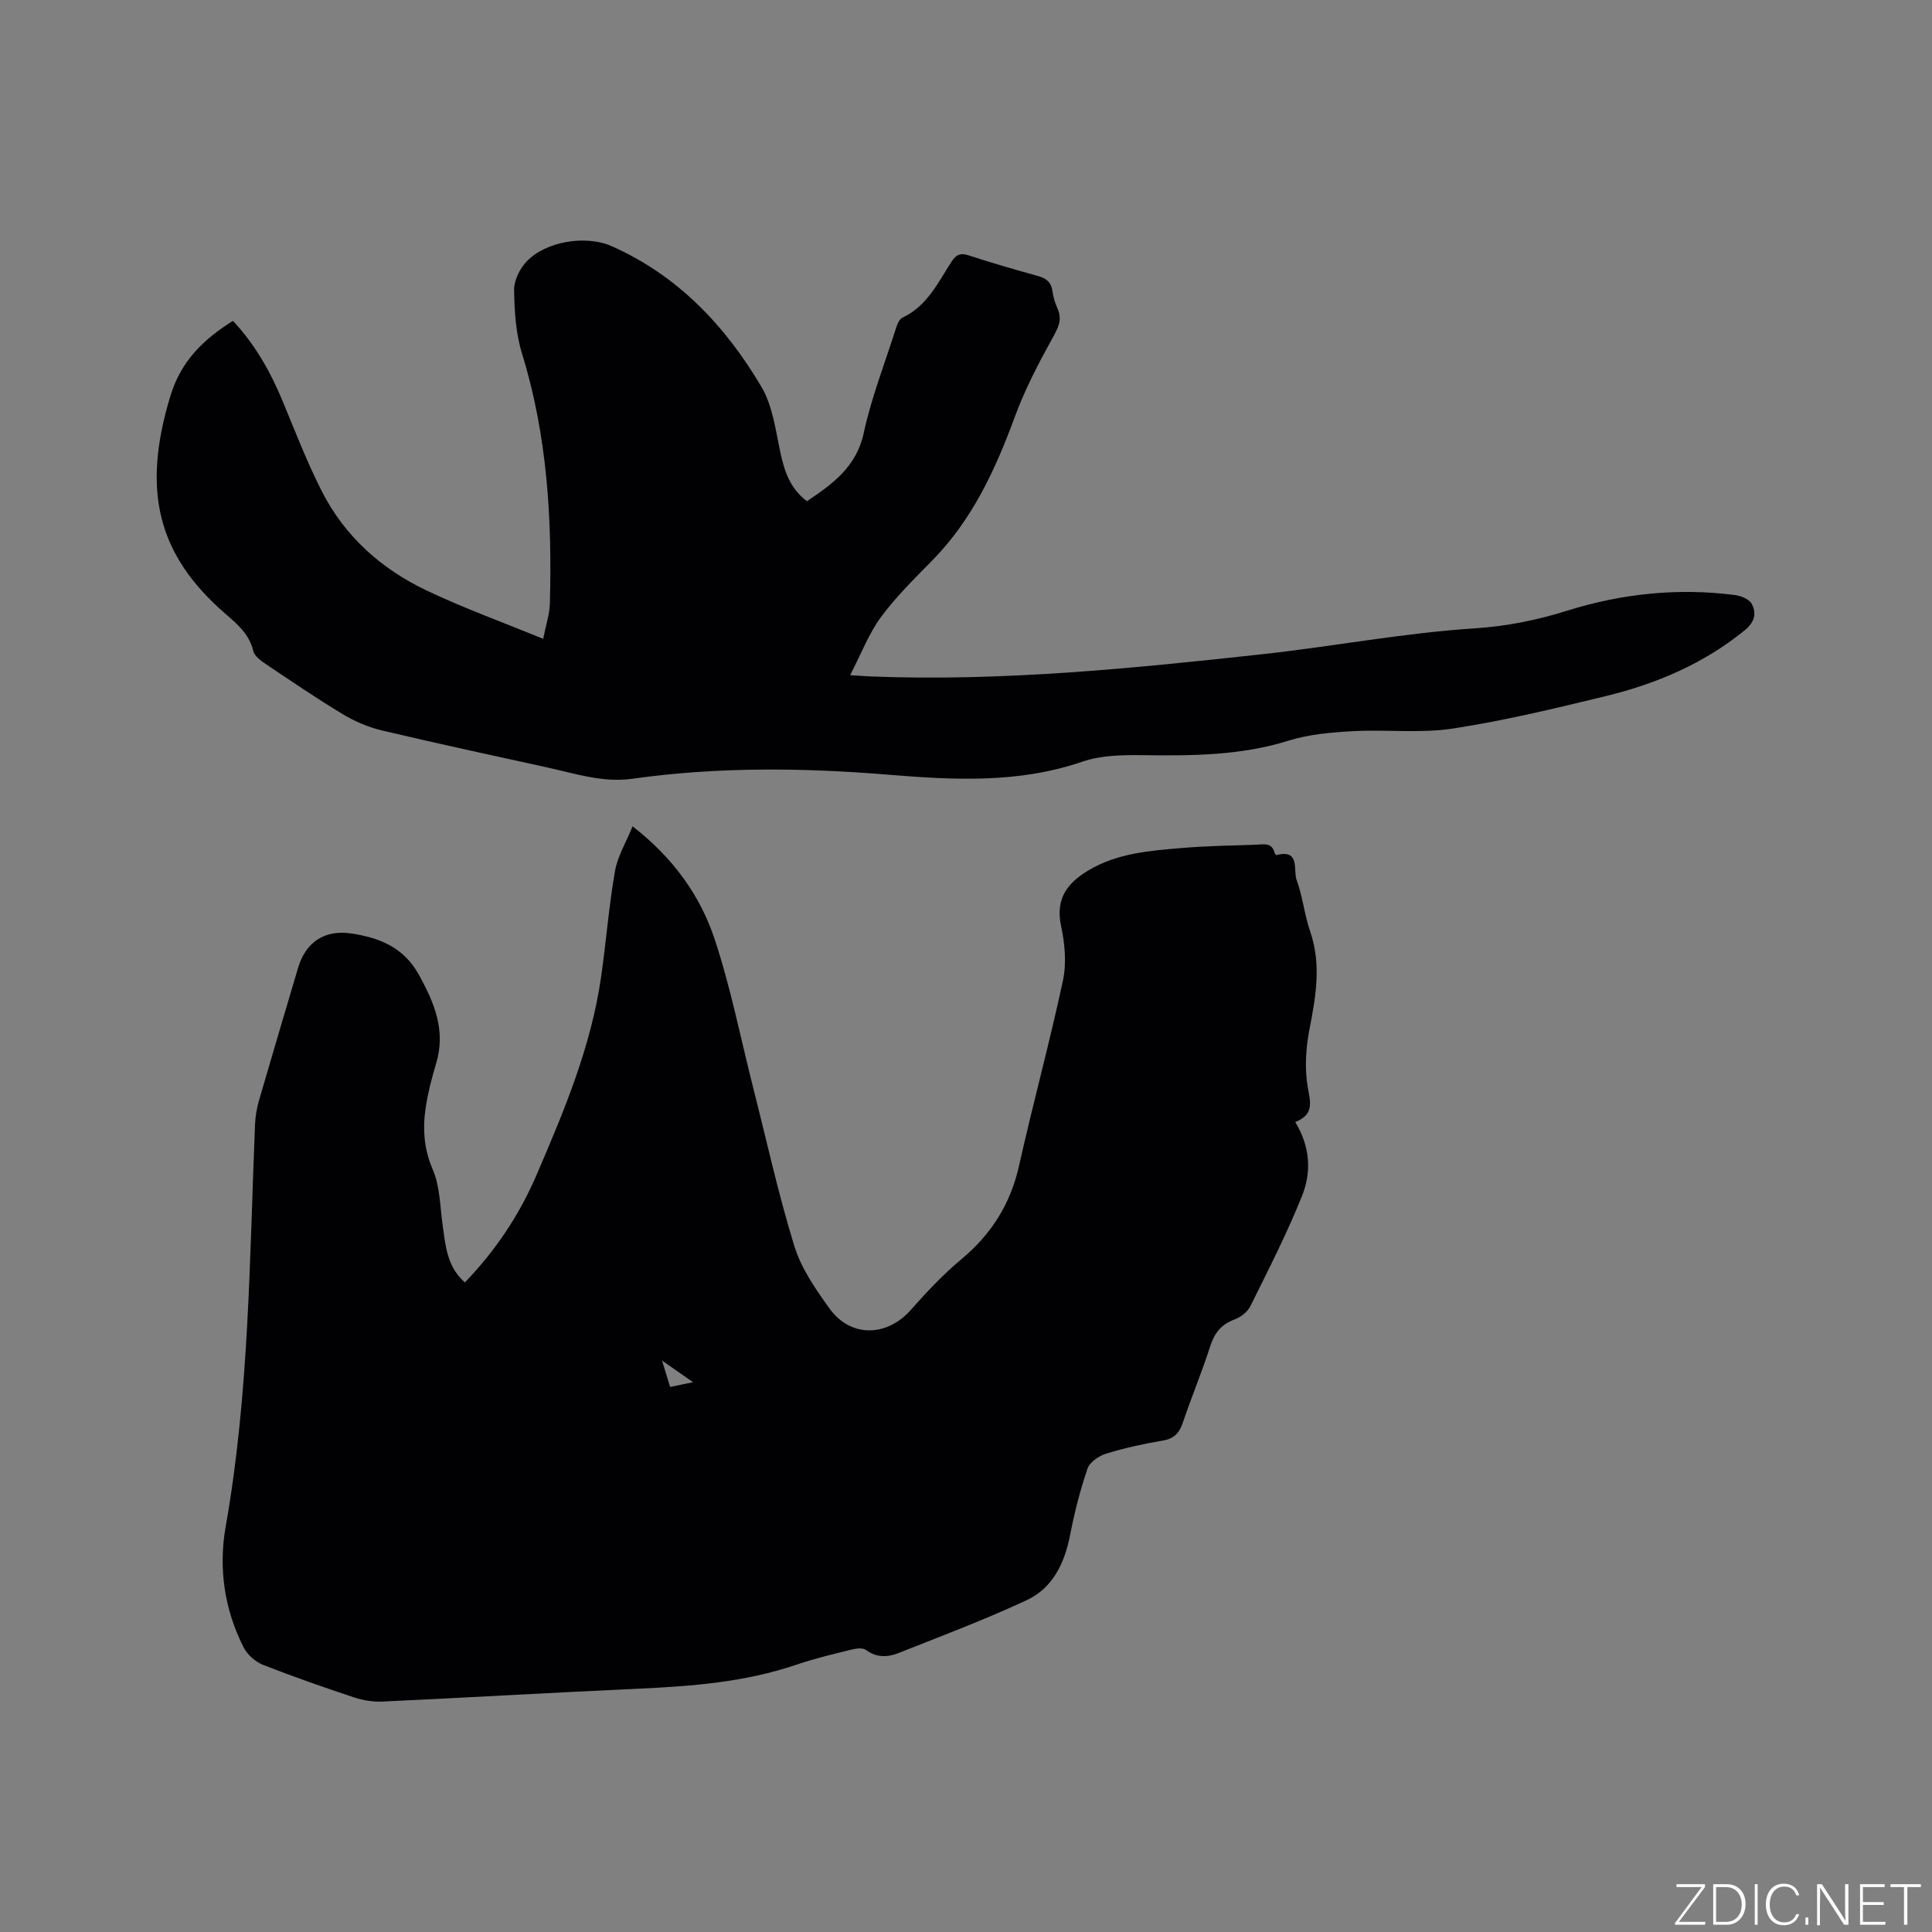 <svg enable-background="new 0 0 400 400" viewBox="0 0 400 400" xmlns="http://www.w3.org/2000/svg"><rect x="0" y="0" width="400" height="400" fill="#808080" stroke="none"/><g fill="#fafbfc"><path d="m346.9 398 5.4-7.3h-5.2v-.6h5.9v.6l-5.4 7.2h5.5l-.1.6h-6.2v-.5z"/><path d="m354.7 390.1h2.8c2.3 0 3.9 1.6 3.9 4.1s-1.6 4.3-3.9 4.3h-2.8zm.6 7.8h2c2.2 0 3.3-1.6 3.3-3.6 0-1.8-1-3.6-3.3-3.6h-2z"/><path d="m363.9 390.1v8.4h-.6v-8.4z"/><path d="m372.5 396.3c-.4 1.3-1.4 2.3-3.2 2.3-2.4 0-3.7-1.9-3.7-4.3 0-2.3 1.2-4.3 3.7-4.3 1.8 0 2.9 1 3.2 2.4h-.6c-.4-1.1-1.1-1.8-2.5-1.8-2.1 0-3 1.9-3 3.7s.9 3.7 3 3.7c1.4 0 2.1-.7 2.5-1.7z"/><path d="m373.8 398.5v-1.5h.6v1.5z"/><path d="m376.2 398.5v-8.4h1c1.3 2 4.4 6.7 4.9 7.6-.1-1.2-.1-2.4-.1-3.8v-3.8h.7v8.4h-.9c-1.2-1.9-4.4-6.8-5-7.7.1 1.1 0 2.3 0 3.9v3.9h-.6z"/><path d="m390 394.4h-4.3v3.5h4.7l-.1.6h-5.2v-8.4h5.1v.6h-4.5v3.1h4.3z"/><path d="m394.2 390.7h-2.8v-.6h6.3v.6h-2.8v7.8h-.7z"/></g><path d="m268.16 232.3c3.17 5.21 3.35 10.44 1.44 15.22-3.12 7.82-6.99 15.36-10.73 22.92-.59 1.19-2.01 2.28-3.29 2.75-2.75 1.01-4.14 2.8-5.02 5.54-1.71 5.34-3.89 10.53-5.68 15.84-.72 2.13-1.79 3.28-4.11 3.68-3.96.67-7.92 1.53-11.75 2.71-1.5.46-3.4 1.75-3.86 3.09-1.53 4.47-2.7 9.09-3.6 13.73-1.14 5.83-3.57 10.98-8.98 13.51-8.69 4.06-17.69 7.44-26.62 10.98-2.19.87-4.48.95-6.64-.65-.66-.49-2.01-.35-2.95-.11-3.8.94-7.63 1.84-11.33 3.1-10.76 3.68-21.9 4.52-33.14 5.03-17.57.8-35.13 1.83-52.69 2.65-1.95.09-4.03-.24-5.89-.86-6.33-2.1-12.63-4.29-18.84-6.73-1.57-.62-3.22-2.05-3.99-3.54-4.05-7.89-5.28-16.51-3.77-25.07 4.88-27.58 4.94-55.47 6.08-83.3.07-1.67.37-3.37.83-4.98 2.65-9.15 5.38-18.28 8.08-27.41 1.59-5.38 5.53-7.97 11.06-7.13 5.83.89 10.8 2.85 13.95 8.54 3.25 5.86 5.62 11.59 3.57 18.39-.88 2.93-1.66 5.92-2.13 8.95-.68 4.42-.44 8.64 1.44 13 1.5 3.47 1.5 7.61 2.04 11.47.6 4.28.89 8.64 4.61 11.89 6.36-6.6 11.27-13.96 14.81-22.19 5.7-13.23 11.28-26.52 13.37-40.92 1.06-7.33 1.62-14.74 2.89-22.02.54-3.11 2.31-6 3.65-9.3 8.32 6.46 13.96 14.23 16.99 23.36 3.32 10.01 5.36 20.44 7.96 30.69 2.79 10.97 5.21 22.06 8.54 32.86 1.43 4.63 4.4 8.92 7.28 12.92 4.36 6.07 11.89 5.9 16.83.3 3.29-3.72 6.73-7.39 10.54-10.56 6.19-5.17 10.11-11.42 11.88-19.33 2.86-12.81 6.34-25.48 9.08-38.31.77-3.58.4-7.63-.38-11.26-1.2-5.56 1.16-8.82 5.53-11.47 6.04-3.66 12.83-4.15 19.58-4.72 5.06-.42 10.16-.5 15.24-.67 1.49-.05 3.29-.56 3.85 1.68.05.18.3.48.39.46 4.98-1.27 3.43 3.14 4.16 5.13 1.27 3.46 1.63 7.24 2.83 10.73 2.35 6.86 1.14 13.51-.18 20.33-.74 3.84-.99 8-.34 11.83.55 3.14 1.39 5.7-2.59 7.25zm-131.09 49.39c.71 2.33 1.18 3.85 1.67 5.46 1.58-.33 2.83-.59 4.75-.98-2.31-1.61-3.99-2.79-6.42-4.48z" fill="#010104"/><path d="m48.23 66.43c4.57 4.88 7.77 10.54 10.3 16.65 2.59 6.25 5.03 12.59 8.09 18.62 4.77 9.39 12.39 16.15 21.8 20.6 7.61 3.61 15.57 6.49 24.04 9.97.59-3 1.32-5.11 1.38-7.23.49-17.55-.53-34.92-5.77-51.87-1.29-4.17-1.56-8.75-1.63-13.15-.03-1.97 1.17-4.37 2.57-5.86 3.98-4.23 12.33-5.55 17.62-3.2 13.72 6.09 23.55 16.5 31.01 29.12 2.33 3.94 2.94 8.98 3.93 13.6.85 3.96 2.06 7.53 5.51 10.09 5.32-3.6 10.24-7.1 11.75-14.13 1.53-7.11 4.2-13.98 6.43-20.93.34-1.06.76-2.56 1.58-2.94 5.09-2.39 7.33-7.19 10.11-11.51.95-1.48 1.8-1.98 3.59-1.39 4.73 1.55 9.51 2.92 14.31 4.26 1.7.47 2.79 1.23 3.04 3.11.17 1.24.55 2.5 1.06 3.65 1.04 2.33.12 4-1.04 6.1-2.91 5.26-5.72 10.64-7.79 16.27-4.02 10.94-8.8 21.32-17.1 29.77-3.7 3.77-7.52 7.52-10.64 11.75-2.51 3.41-4.06 7.54-6.37 12.01 2.03.12 3.12.21 4.22.26 27.21 1.07 54.22-1.66 81.19-4.61 14.62-1.6 29.15-4.39 43.8-5.34 6.81-.44 13.01-1.7 19.44-3.72 11.18-3.49 22.81-4.7 34.55-3.18 1.25.16 2.96.86 3.47 1.83 1.04 1.96.6 3.79-1.45 5.46-8.5 6.92-18.29 11.08-28.77 13.63-10.49 2.55-21.02 5.09-31.67 6.72-6.75 1.03-13.76.16-20.63.54-4.49.25-9.11.63-13.36 1.96-9.92 3.11-20.01 3.14-30.21 3.01-4.17-.05-8.61.01-12.48 1.34-13.24 4.54-26.7 3.81-40.23 2.7-17.68-1.45-35.34-1.64-52.94.84-6.1.86-11.75-1.04-17.51-2.31-11.48-2.52-22.97-4.99-34.4-7.7-2.81-.67-5.6-1.87-8.07-3.36-5.44-3.28-10.7-6.86-15.98-10.41-1.01-.68-2.28-1.61-2.53-2.64-.82-3.46-3.19-5.49-5.71-7.67-14.3-12.35-17.34-25.74-11.49-45.07 2.21-7.34 6.86-11.8 12.98-15.64z" fill="#010104"/></svg>